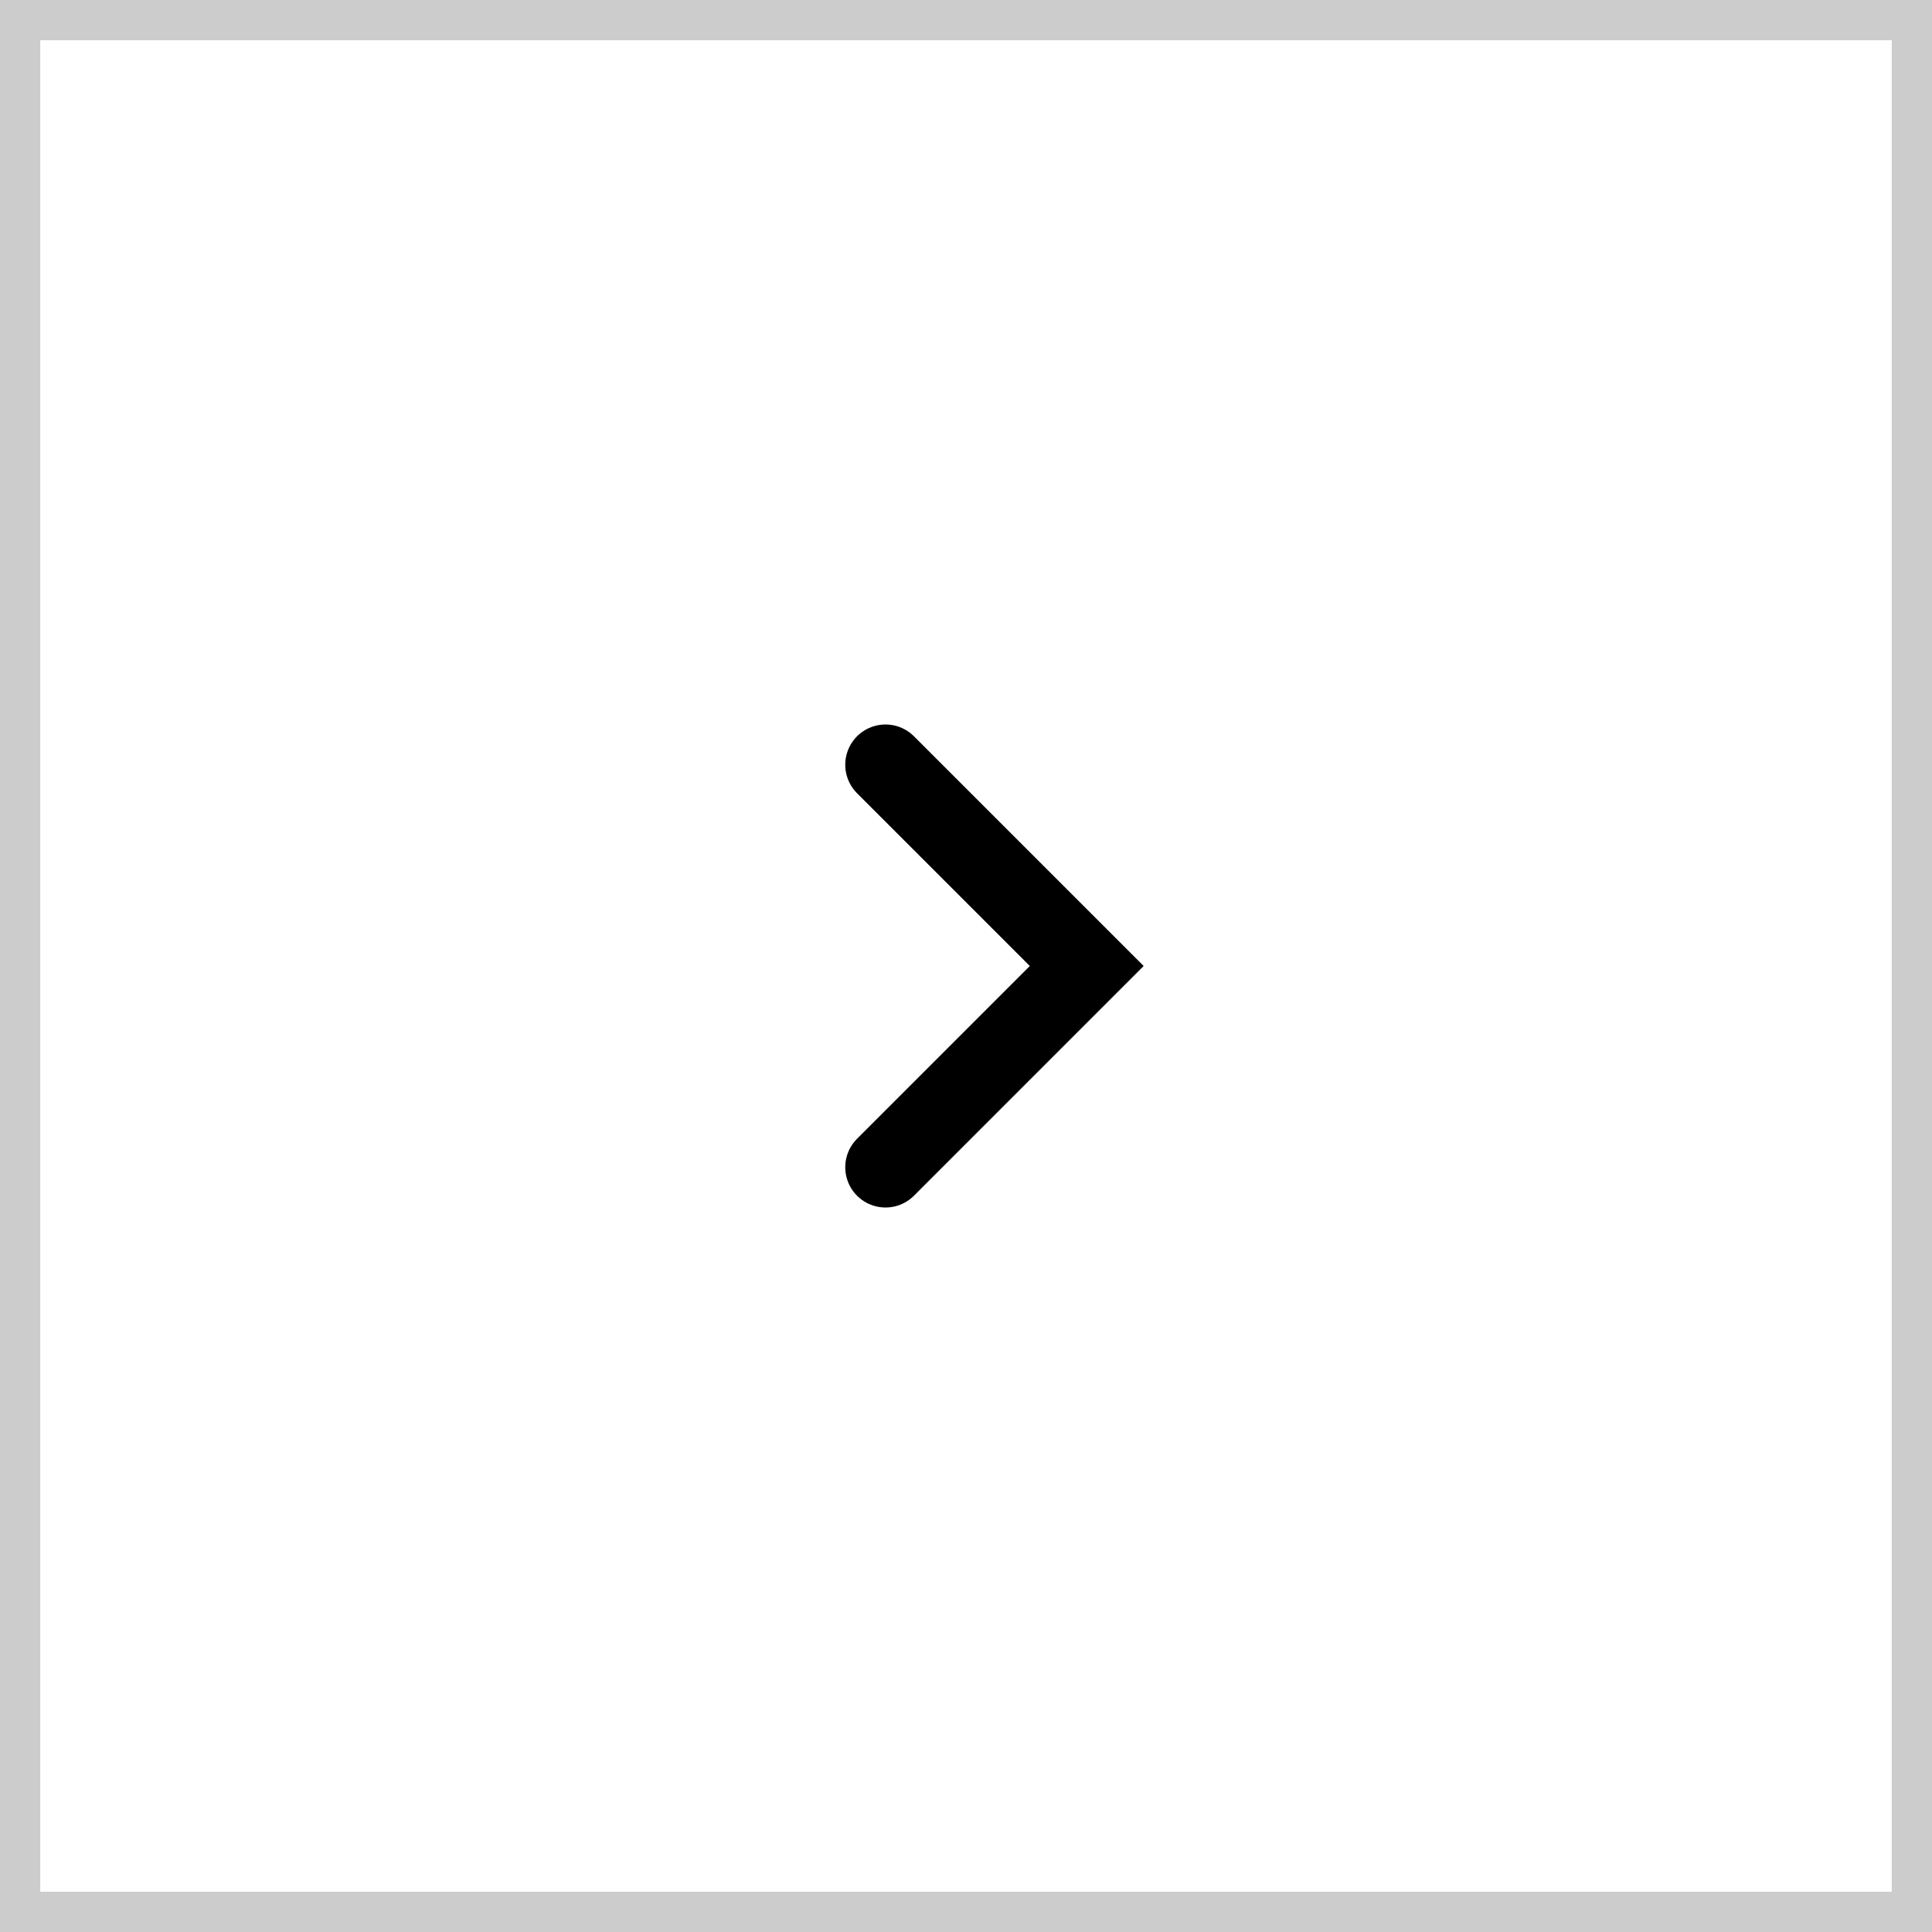<svg xmlns="http://www.w3.org/2000/svg" width="48" height="48" viewBox="0 0 48 48">
  <rect x="0" y="0" width="48" height="48" fill="#808080" stroke="none"/>
  <defs>
    <style>
      .cls-1 {
        fill: #fff;
      }

      .cls-2 {
        fill: #f0f;
        opacity: 0;
      }

      .cls-3 {
        fill: none;
        stroke: #000;
        stroke-linecap: round;
        stroke-miterlimit: 10;
        stroke-width: 2px;
      }

      .cls-4, .cls-5 {
        stroke: none;
      }

      .cls-5 {
        fill: #ccc;
      }
    </style>
  </defs>
  <g id="calendar-nxtbt" transform="translate(-481 -428)">
    <g id="box" class="cls-1" transform="translate(481 428)">
      <path class="cls-4" d="M 47.5 47.5 L 0.5 47.5 L 0.5 0.5 L 47.5 0.5 L 47.5 47.5 Z"/>
      <path class="cls-5" d="M 1 1 L 1 47 L 47 47 L 47 1 L 1 1 M 0 0 L 48 0 L 48 48 L 0 48 L 0 0 Z"/>
    </g>
    <g id="icon_pagenation_Arrow_Down" data-name="icon / pagenation / Arrow_Down" transform="translate(513 444) rotate(90)">
      <rect id="사각형_766" data-name="사각형 766" class="cls-2" width="16" height="16"/>
      <path id="패스_5501" data-name="패스 5501" class="cls-3" d="M0,5,5,0l5,5" transform="translate(3 5)"/>
    </g>
  </g>
</svg>
